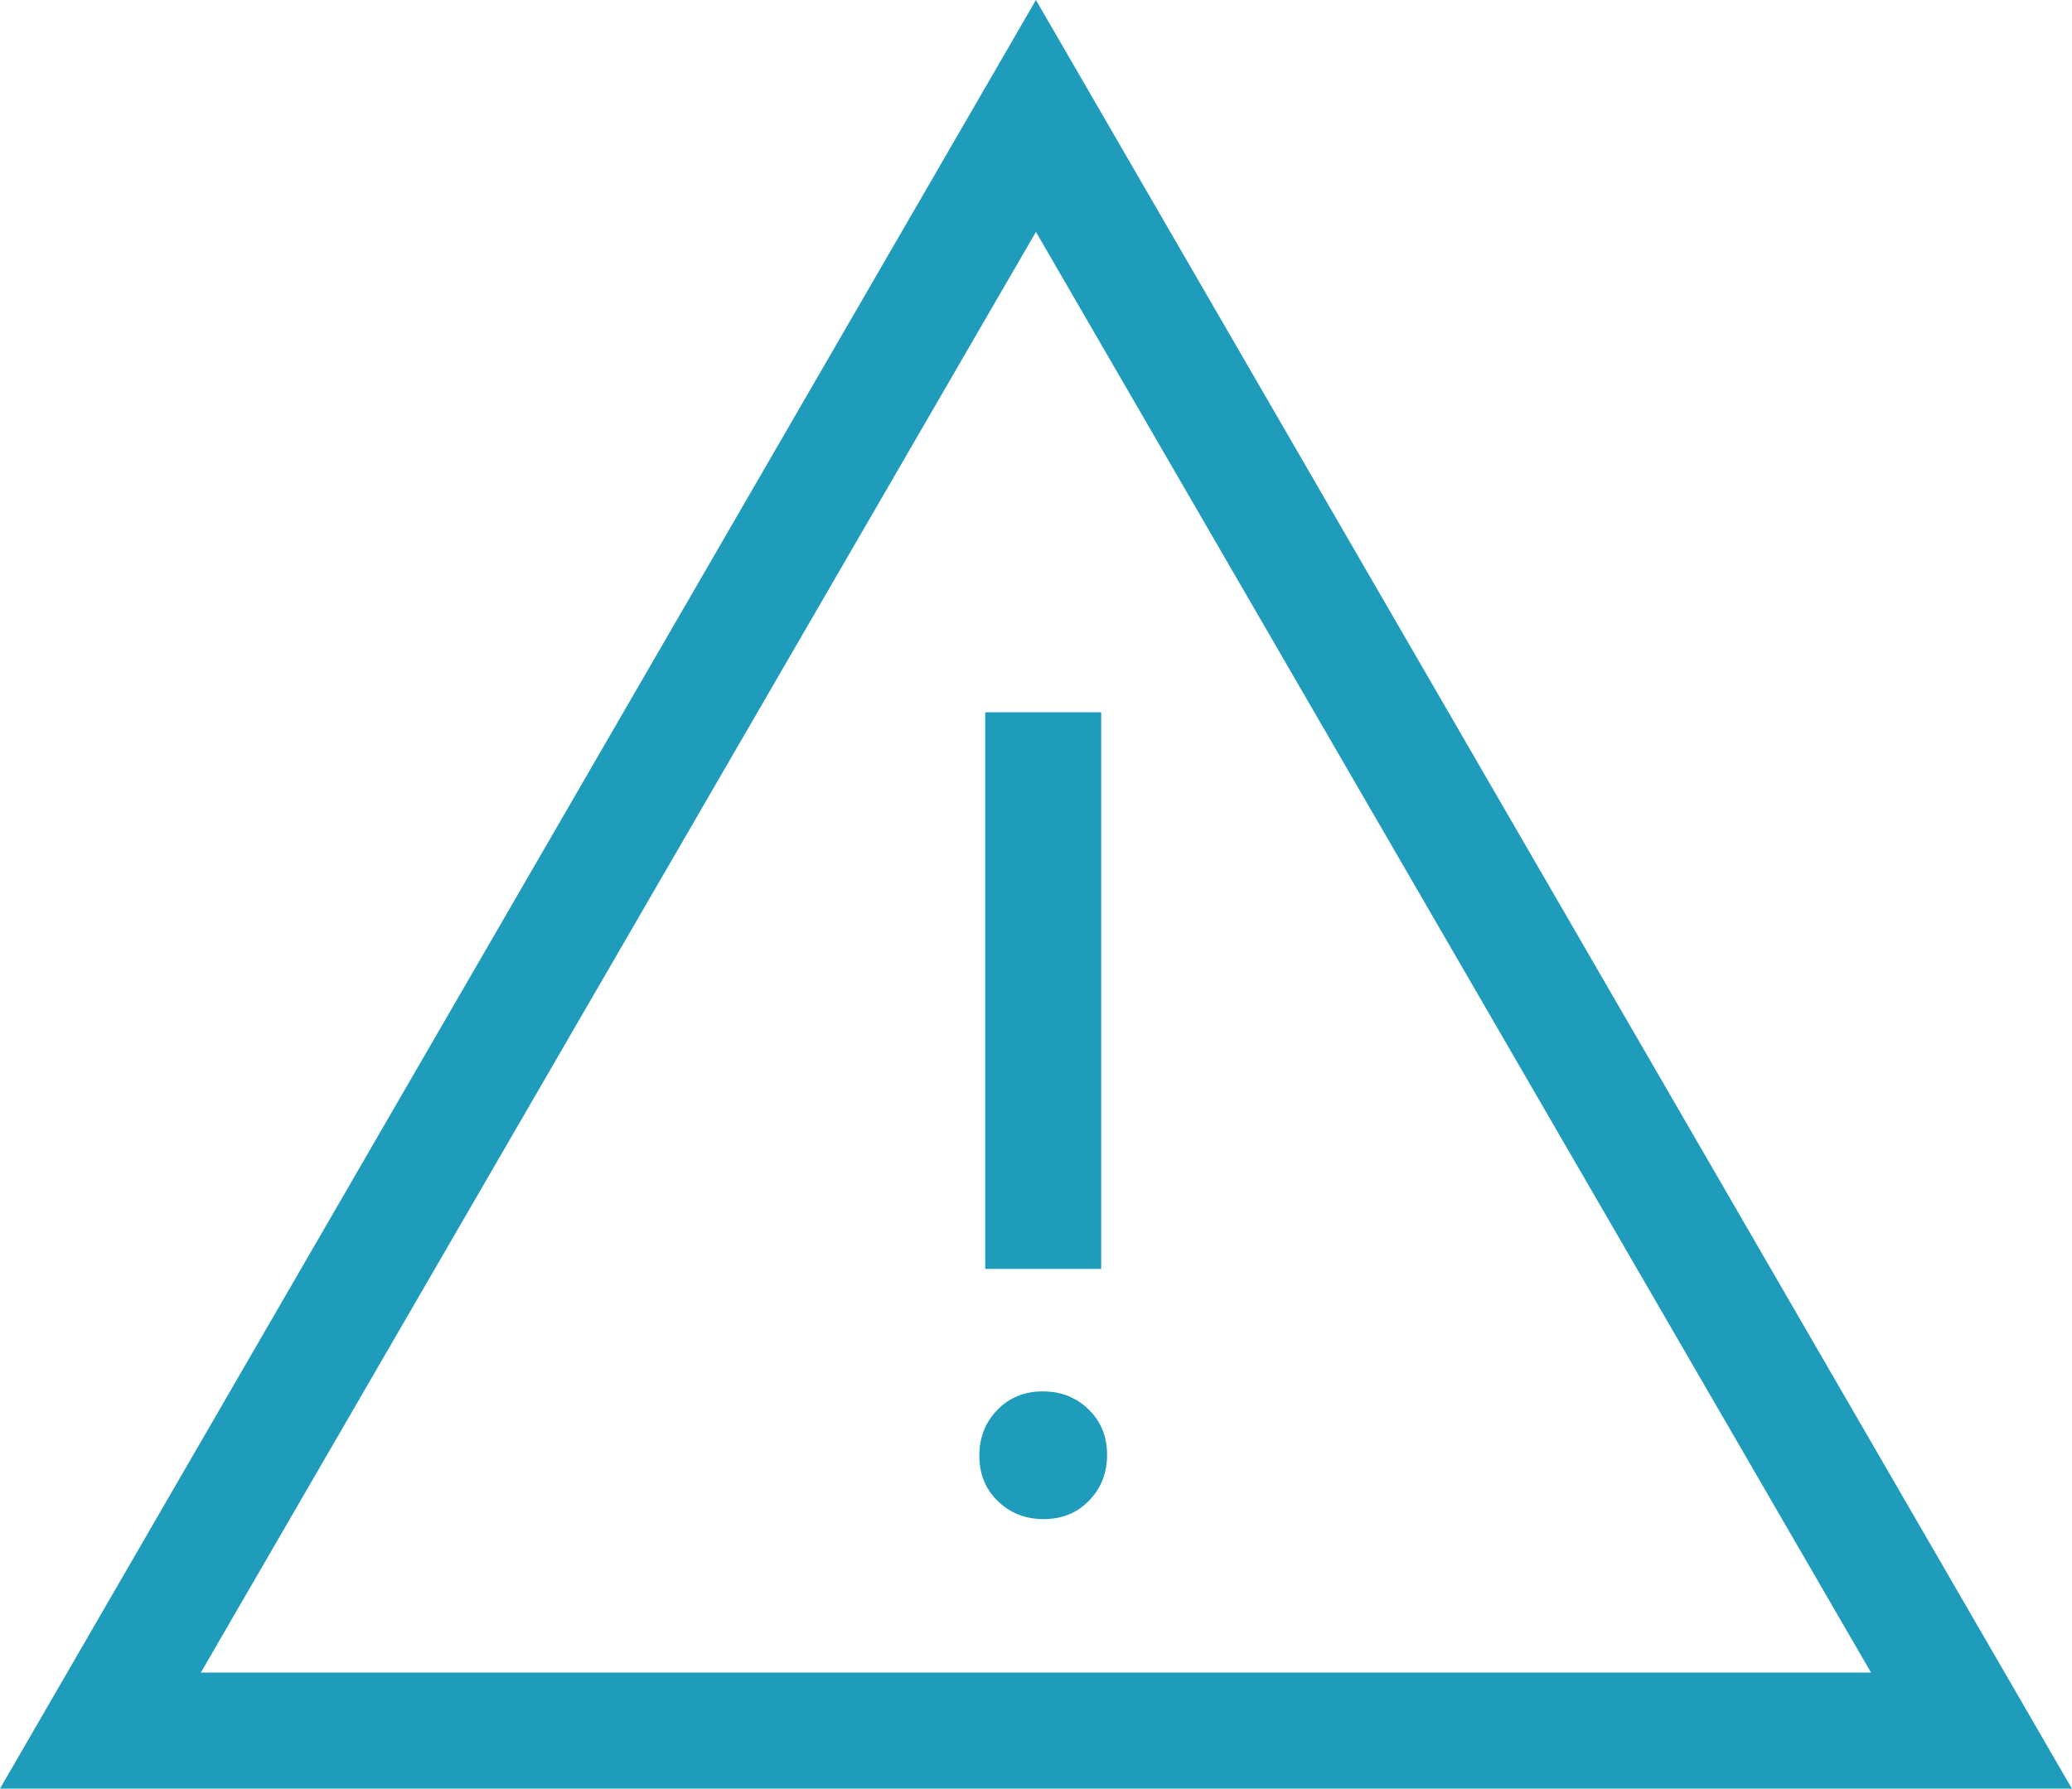 <svg xmlns="http://www.w3.org/2000/svg" width="158.13" height="136.53"><path d="M0 136.53L79.06 0l79.06 136.53H0zm15.33-8.86h127.46L79.06 17.7 15.33 127.67zm64.32-11.71c1.39 0 2.55-.47 3.46-1.41.92-.94 1.38-2.11 1.38-3.5s-.47-2.55-1.41-3.46c-.94-.92-2.11-1.38-3.5-1.38s-2.55.47-3.46 1.41c-.92.94-1.38 2.11-1.38 3.5s.47 2.55 1.41 3.46c.94.92 2.11 1.38 3.5 1.38zm-4.46-19.1h8.85V54.37h-8.85v42.49z" fill="#1f9bbc"/></svg>